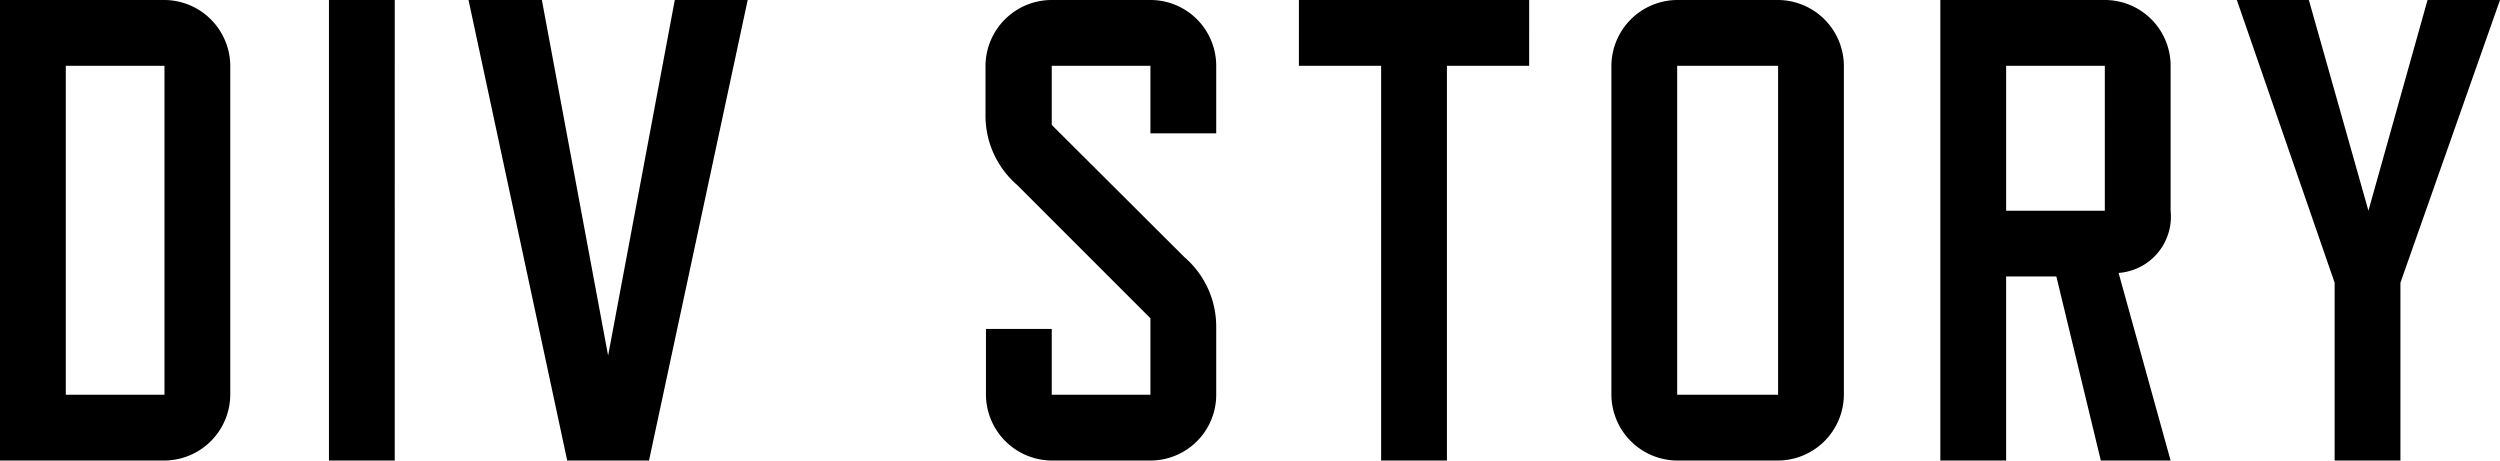 <svg xmlns="http://www.w3.org/2000/svg" width="56.24" height="10.36"><path d="M5.18 8.88a1.49 1.49 0 0 1-1.48 1.48H0V0h3.7a1.49 1.49 0 0 1 1.48 1.48zm-1.48 0v-7.4H1.48v7.4zm5.18 1.48H7.4V0h1.48zM16.82 0L14.6 10.36h-1.84L10.54 0h1.65l1.49 8 1.5-8zm9.83 5.79a2.06 2.06 0 0 1 .71 1.57v1.52a1.48 1.48 0 0 1-1.48 1.48h-2.22a1.49 1.49 0 0 1-1.48-1.48V7.4h1.48v1.48h2.22V7.16l-3-3a2.06 2.06 0 0 1-.71-1.57V1.48A1.49 1.49 0 0 1 23.66 0h2.22a1.48 1.48 0 0 1 1.48 1.48V3h-1.48V1.48h-2.22v1.33zm7.75-4.31h-1.85v8.88h-1.48V1.48h-1.85V0h5.18zm5.6 8.88h-2.27a1.49 1.49 0 0 1-1.48-1.48v-7.4A1.49 1.49 0 0 1 37.73 0H40a1.49 1.49 0 0 1 1.48 1.48v7.4A1.49 1.49 0 0 1 40 10.36zm0-1.48v-7.4h-2.27v7.4zm8.83 1.48h-1.57l-1-4.14h-1.13v4.14h-1.48V0h3.7a1.48 1.48 0 0 1 1.48 1.48v3.26a1.27 1.27 0 0 1-1.17 1.4zm-1.48-5.62V1.48h-2.22v3.26zM56.24 0L54 6.36v4h-1.48v-4L50.32 0h1.62l1.34 4.74L54.61 0z" data-name="レイヤー 2"/></svg>